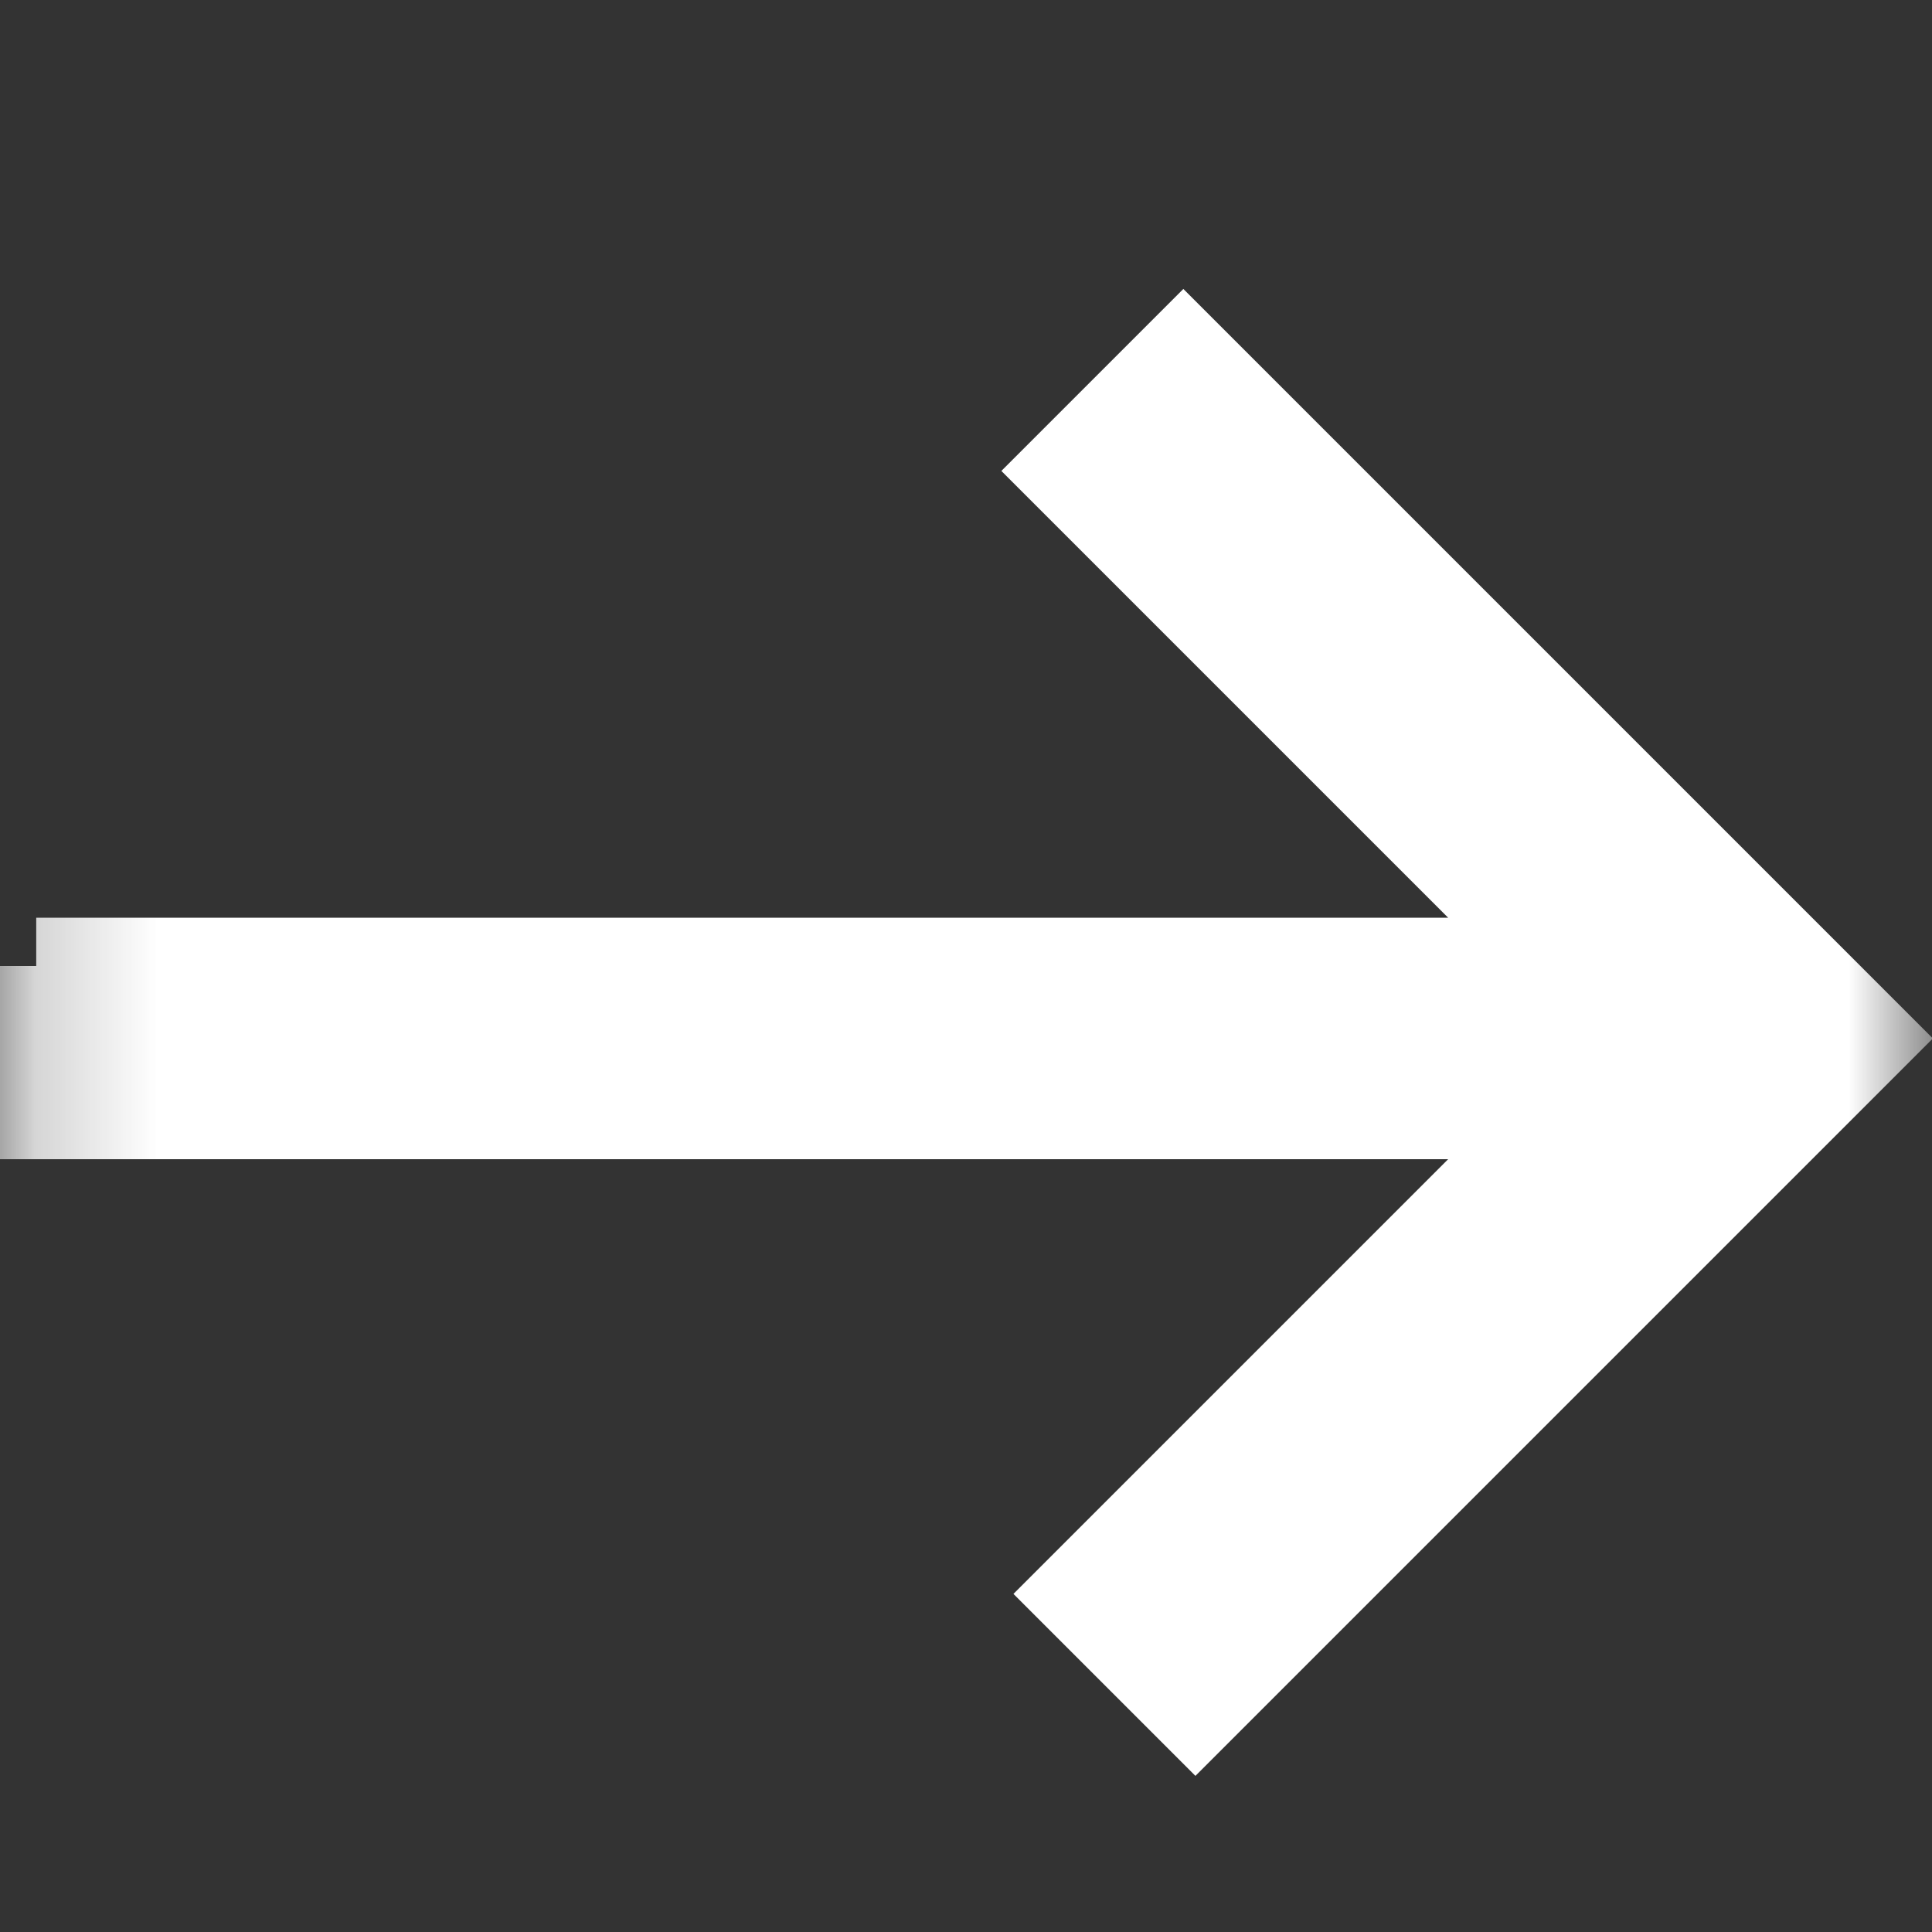 <?xml version="1.0" encoding="UTF-8"?> <svg xmlns="http://www.w3.org/2000/svg" xmlns:xlink="http://www.w3.org/1999/xlink" id="Layer_1" version="1.1" viewBox="0 0 16 16"><rect x="0" y="0" width="16" height="16" fill="#333333" stroke="none"/><defs><style> .st0 { fill-rule: evenodd; stroke: #fff; } .st0, .st1 { fill: #fff; } .st2 { mask: url(#mask); } .st3 { fill: none; } .st4 { clip-path: url(#clippath); } </style><clipPath id="clippath"><rect class="st3" width="16" height="16"></rect></clipPath><mask id="mask" x="-.2" y="0" width="16.2" height="16" maskUnits="userSpaceOnUse"><g id="mask0_241_1540"><path class="st1" d="M16,0H0v16h16V0Z"></path></g></mask></defs><g class="st4"><g class="st2"><path class="st0" d="M.3,8v1.1h12.9l-4.1,4.1.8.8c2.1-2.1,3.5-3.5,5.4-5.4-2.2-2.2-.6-.6-5.5-5.5l-.8.8,4.2,4.2H.3Z"></path></g></g></svg> 